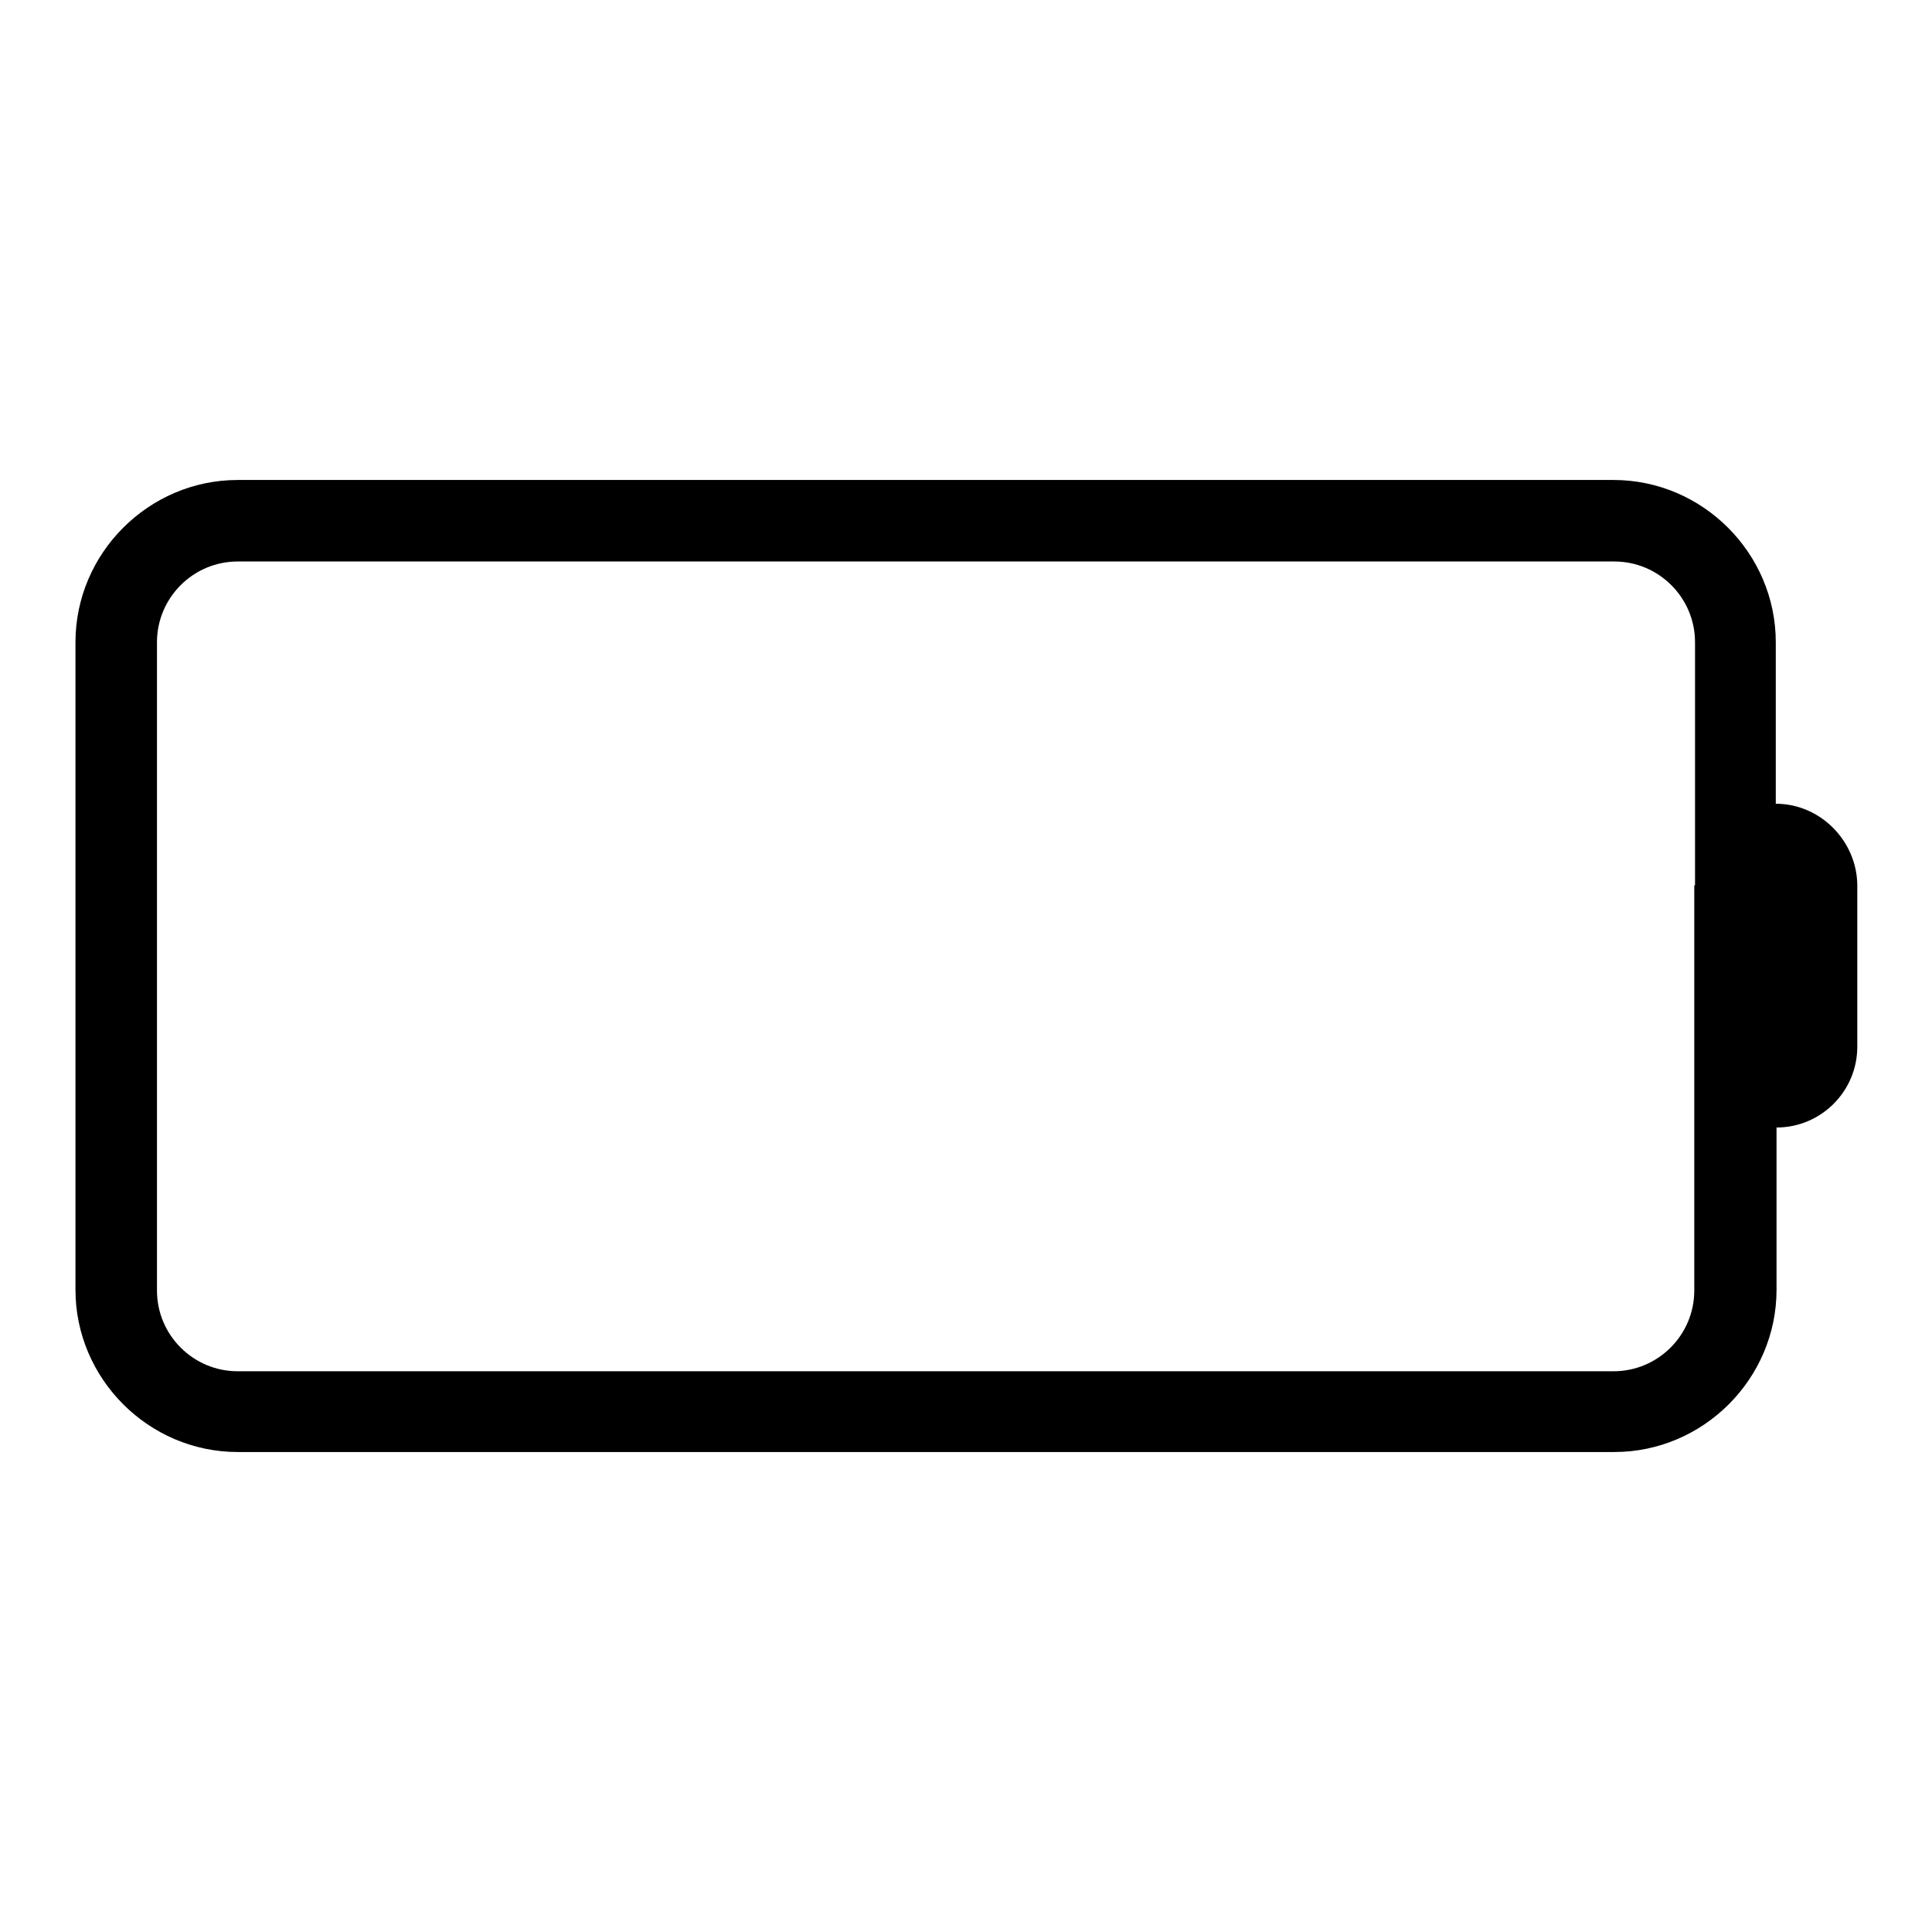 <?xml version="1.0" encoding="utf-8"?>
<!-- Svg Vector Icons : http://www.onlinewebfonts.com/icon -->
<!DOCTYPE svg PUBLIC "-//W3C//DTD SVG 1.1//EN" "http://www.w3.org/Graphics/SVG/1.1/DTD/svg11.dtd">
<svg version="1.1" xmlns="http://www.w3.org/2000/svg" xmlns:xlink="http://www.w3.org/1999/xlink" x="0px" y="0px" viewBox="0 0 256 256" enable-background="new 0 0 256 256" xml:space="preserve">
<g> <path fill="#000000" d="M235.3,106.5V85.1c0-11.8-9.7-21.5-21.5-21.5H31.5C19.7,63.6,10,73.3,10,85.1v85.8 c0,11.8,9.7,21.5,21.5,21.5h182.4c11.8,0,21.5-9.7,21.5-21.5v-21.5c5.9,0,10.7-4.8,10.7-10.7v-21.5 C246,111.4,241.2,106.5,235.3,106.5z M224.5,117.3v21.5v32.2c0,5.9-4.8,10.7-10.7,10.7H31.5c-5.9,0-10.7-4.8-10.7-10.7V85.1 c0-5.9,4.8-10.7,10.7-10.7h182.4c5.9,0,10.7,4.8,10.7,10.7V117.3z"/></g>
</svg>